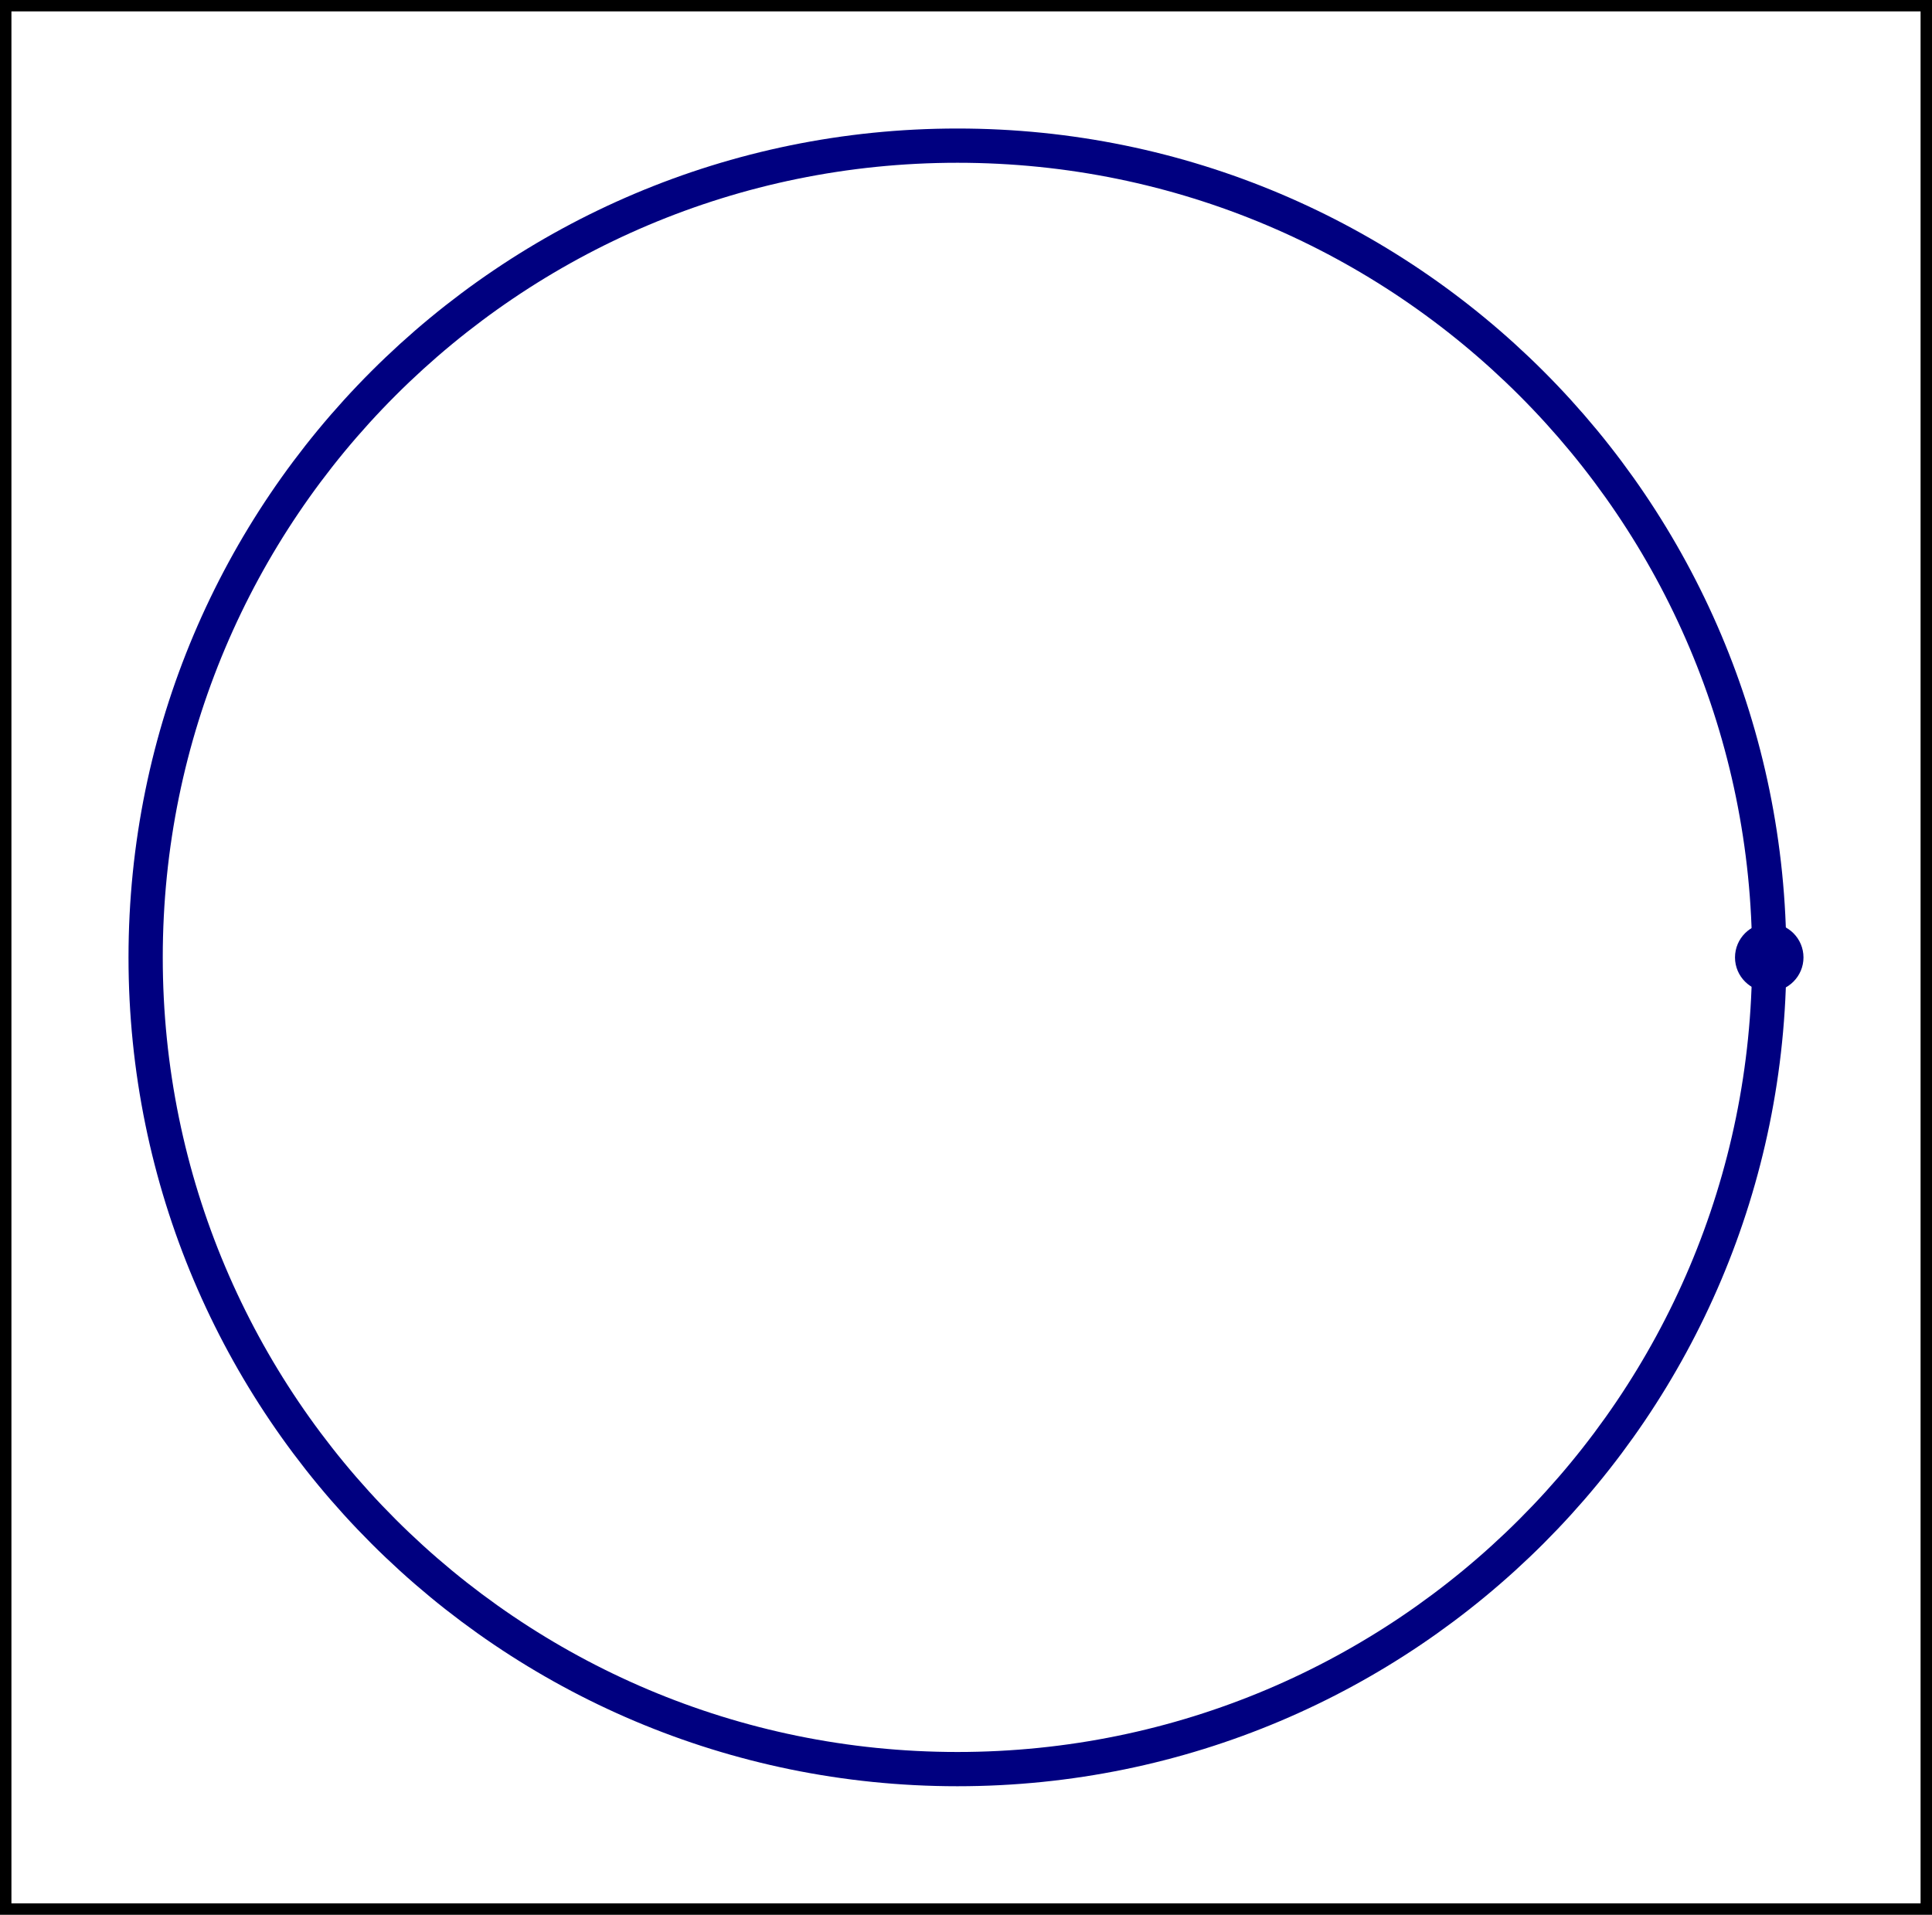 <?xml version='1.0' encoding='UTF-8'?>
<!-- This file was generated by dvisvgm 3.2.2 -->
<svg version='1.1' xmlns='http://www.w3.org/2000/svg' xmlns:xlink='http://www.w3.org/1999/xlink' width='94.451pt' height='93.609pt' viewBox='39.517 563.489 94.451 93.609'>
<g id='page1' transform='matrix(1.4 0 0 1.4 0 0)'>
<path d='M28.426 469.156V402.691H95.492V469.156Z' stroke='#000' fill='none' stroke-width='.399'/>
<path d='M90.008 435.926C90.008 420.269 77.316 407.578 61.66 407.578C46.004 407.578 33.312 420.269 33.312 435.926C33.312 451.578 46.004 464.269 61.66 464.269C77.316 464.269 90.008 451.578 90.008 435.926Z' stroke='#000080' fill='none' stroke-width='1.196' stroke-miterlimit='10'/>
<path d='M91.004 435.926C91.004 435.375 90.559 434.93 90.008 434.93S89.012 435.375 89.012 435.926C89.012 436.473 89.457 436.922 90.008 436.922S91.004 436.473 91.004 435.926Z' fill='#000080'/>
<path d='M91.004 435.926C91.004 435.375 90.559 434.93 90.008 434.93S89.012 435.375 89.012 435.926C89.012 436.473 89.457 436.922 90.008 436.922S91.004 436.473 91.004 435.926Z' stroke='#000080' fill='none' stroke-width='.399' stroke-miterlimit='10'/>
</g>
</svg>